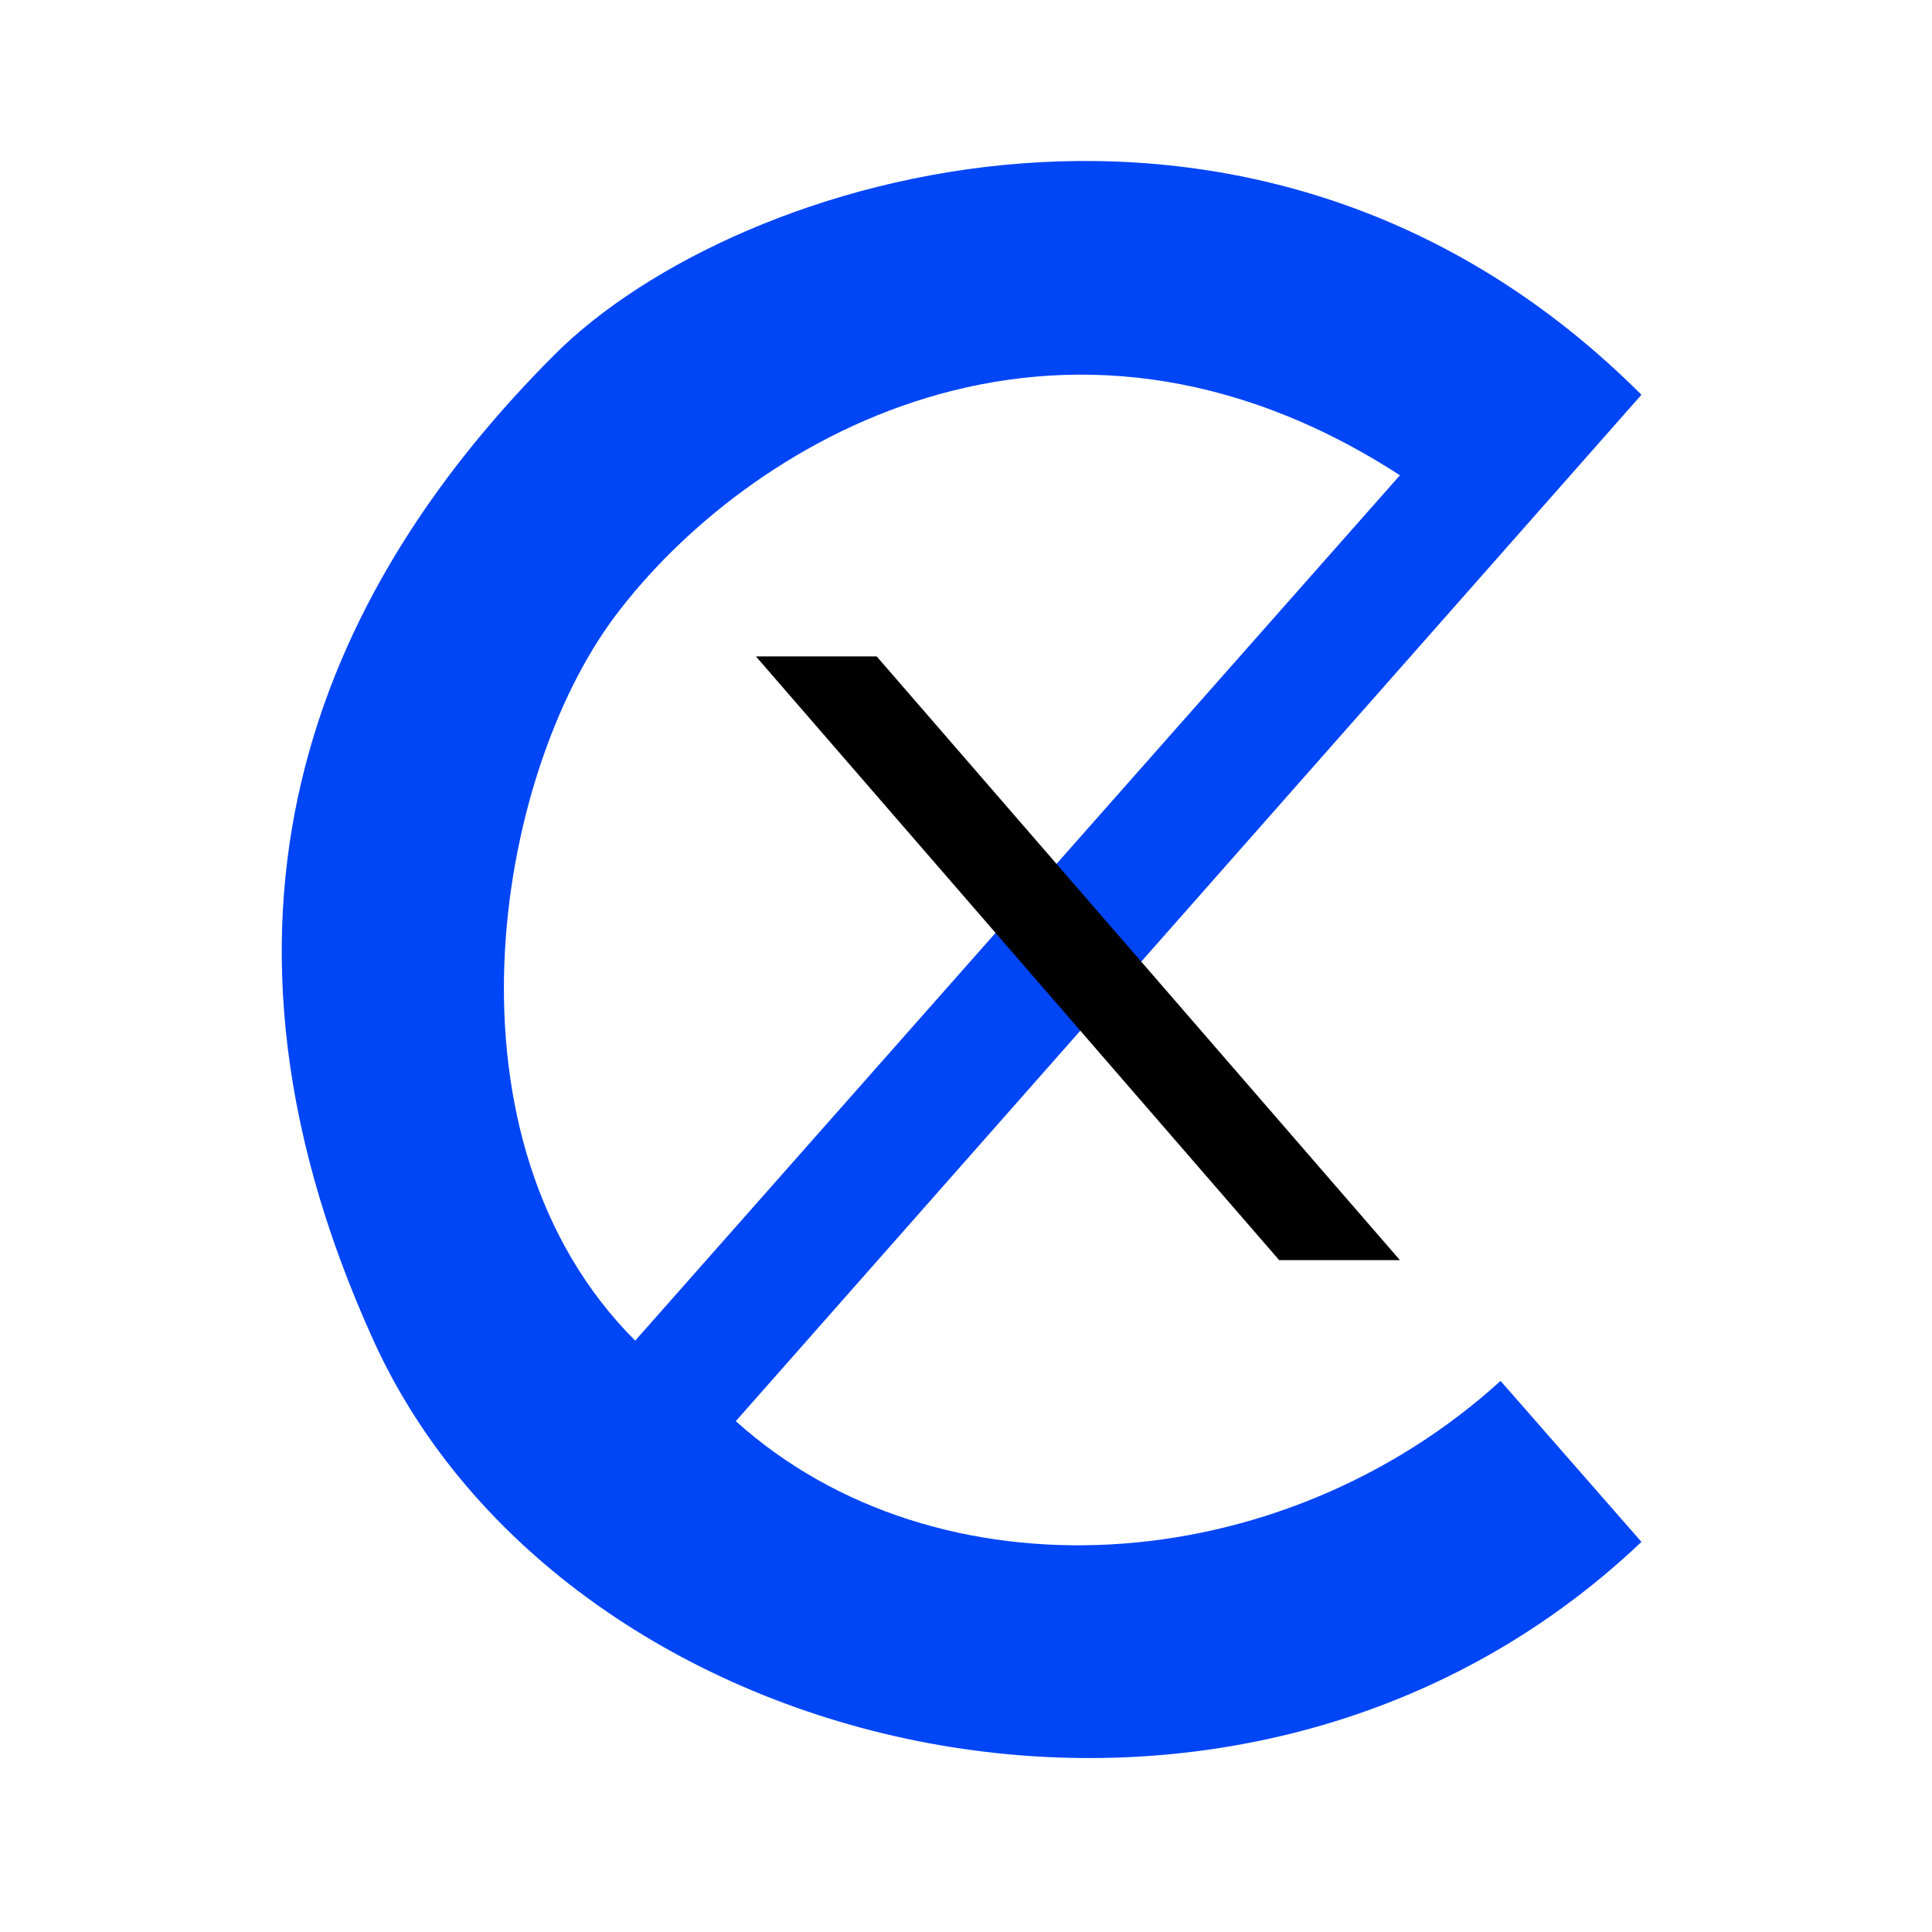 <svg xmlns="http://www.w3.org/2000/svg" width="48" height="48" fill="none"><path fill="#0045F6" fill-rule="evenodd" d="m18.281 35.308 22.5-25.5c-9.5-9.5-22.5-5.5-27-1-5.5 5.5-9.5 13.5-4.5 24.5 4.773 10.5 21.5 14.5 31.5 5l-3.5-4c-5.5 5-14 5.5-19 1Zm-2.5-2 19-21.5c-8.5-5.5-16.255-.826-19.5 3.5-3 4-4.5 13 .5 18Z" clip-rule="evenodd"/><path fill="#000" d="M18.781 16.308h3l13 15h-3l-13-15Z"/></svg>